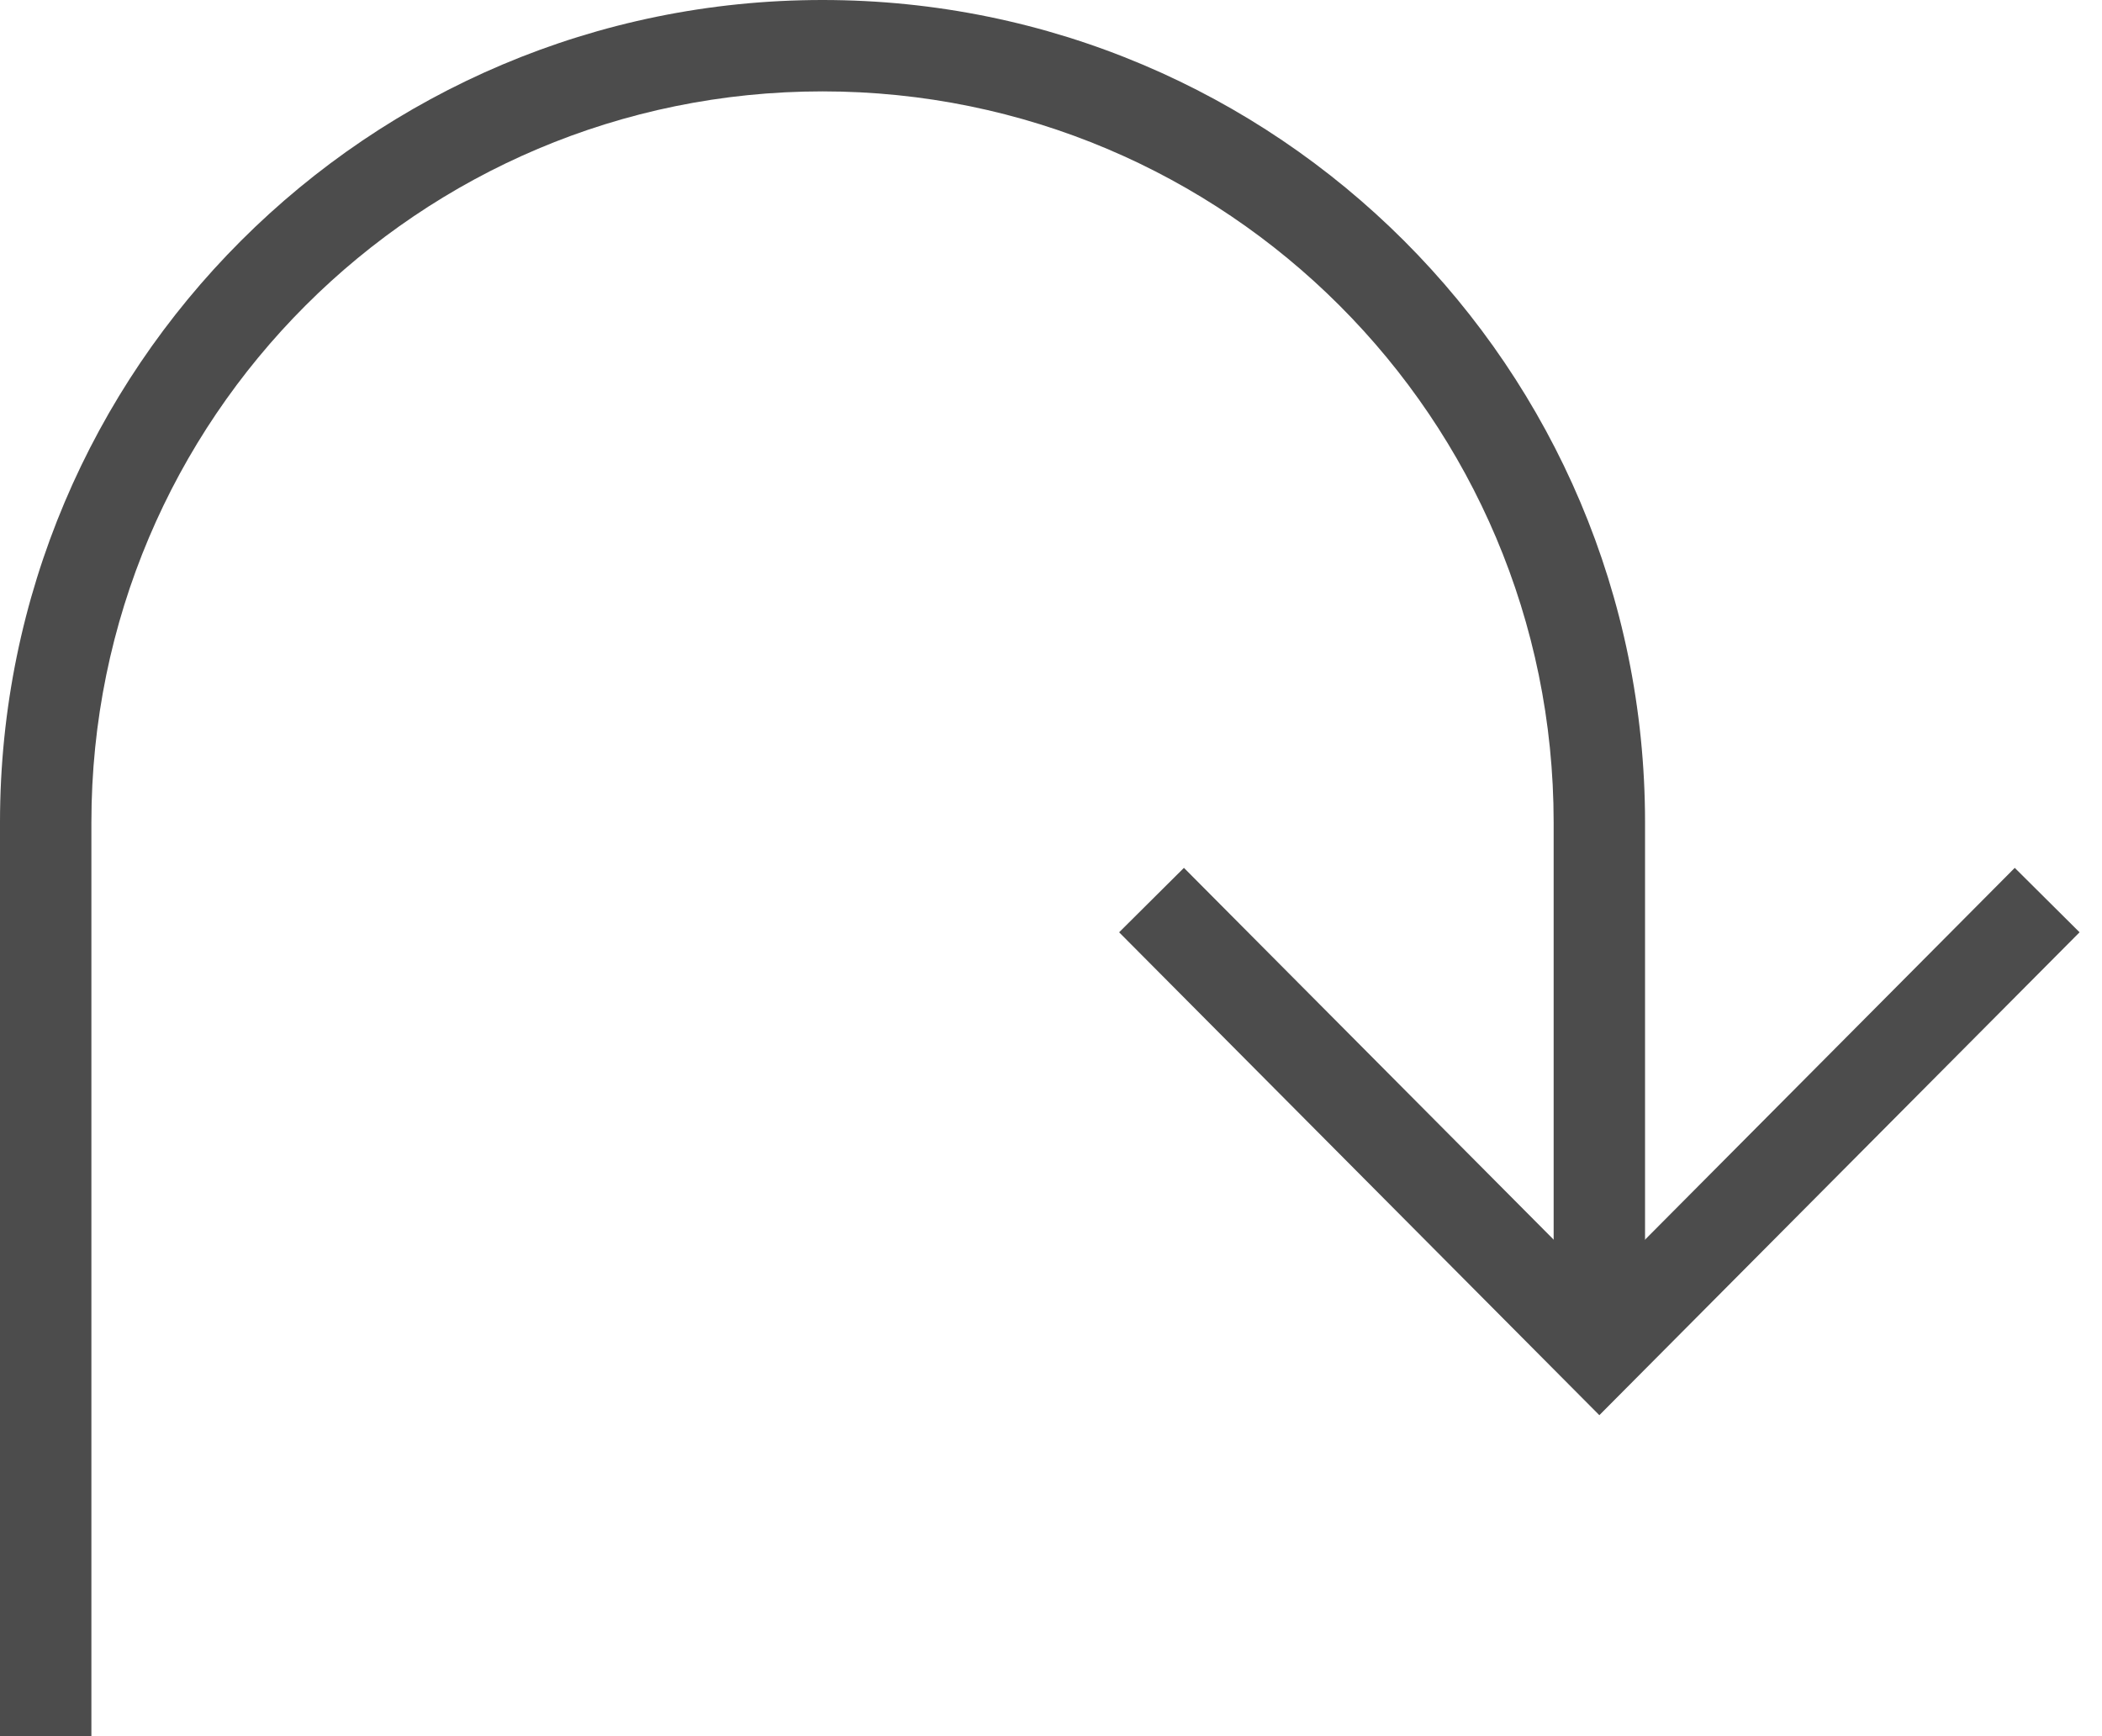 <?xml version="1.0" encoding="UTF-8"?>
<svg width="23px" height="19px" viewBox="0 0 23 19" version="1.1" xmlns="http://www.w3.org/2000/svg" xmlns:xlink="http://www.w3.org/1999/xlink">
    <!-- Generator: Sketch 41.2 (35397) - http://www.bohemiancoding.com/sketch -->
    <title>icons/dark/redo</title>
    <desc>Created with Sketch.</desc>
    <defs></defs>
    <g id="Icons" stroke="none" stroke-width="1" fill="none" fill-rule="evenodd">
        <g id="icons/dark/redo">
            <g id="undo" transform="translate(11, 9.5) scale(-1, 1) translate(-11, -9.5) translate(-1, 0)">
                <path d="M14,0 C9.029,0 5,4.029 5,9 L5,14.5 L6,14.5 L6,9 C6,4.582 9.582,1 14,1 C18.418,1 22,4.582 22,9 L22,19 L23,19 C23,19 23,11 23,9 C23,4.029 18.971,0 14,0 Z" id="Undo" fill="#4C4C4C"></path>
                <polyline id="Path-2" stroke="#4C4C4C" points="10.4 9.85 5.5 14.778 0.6 9.85"></polyline>
            </g>
        </g>
    </g>
</svg>